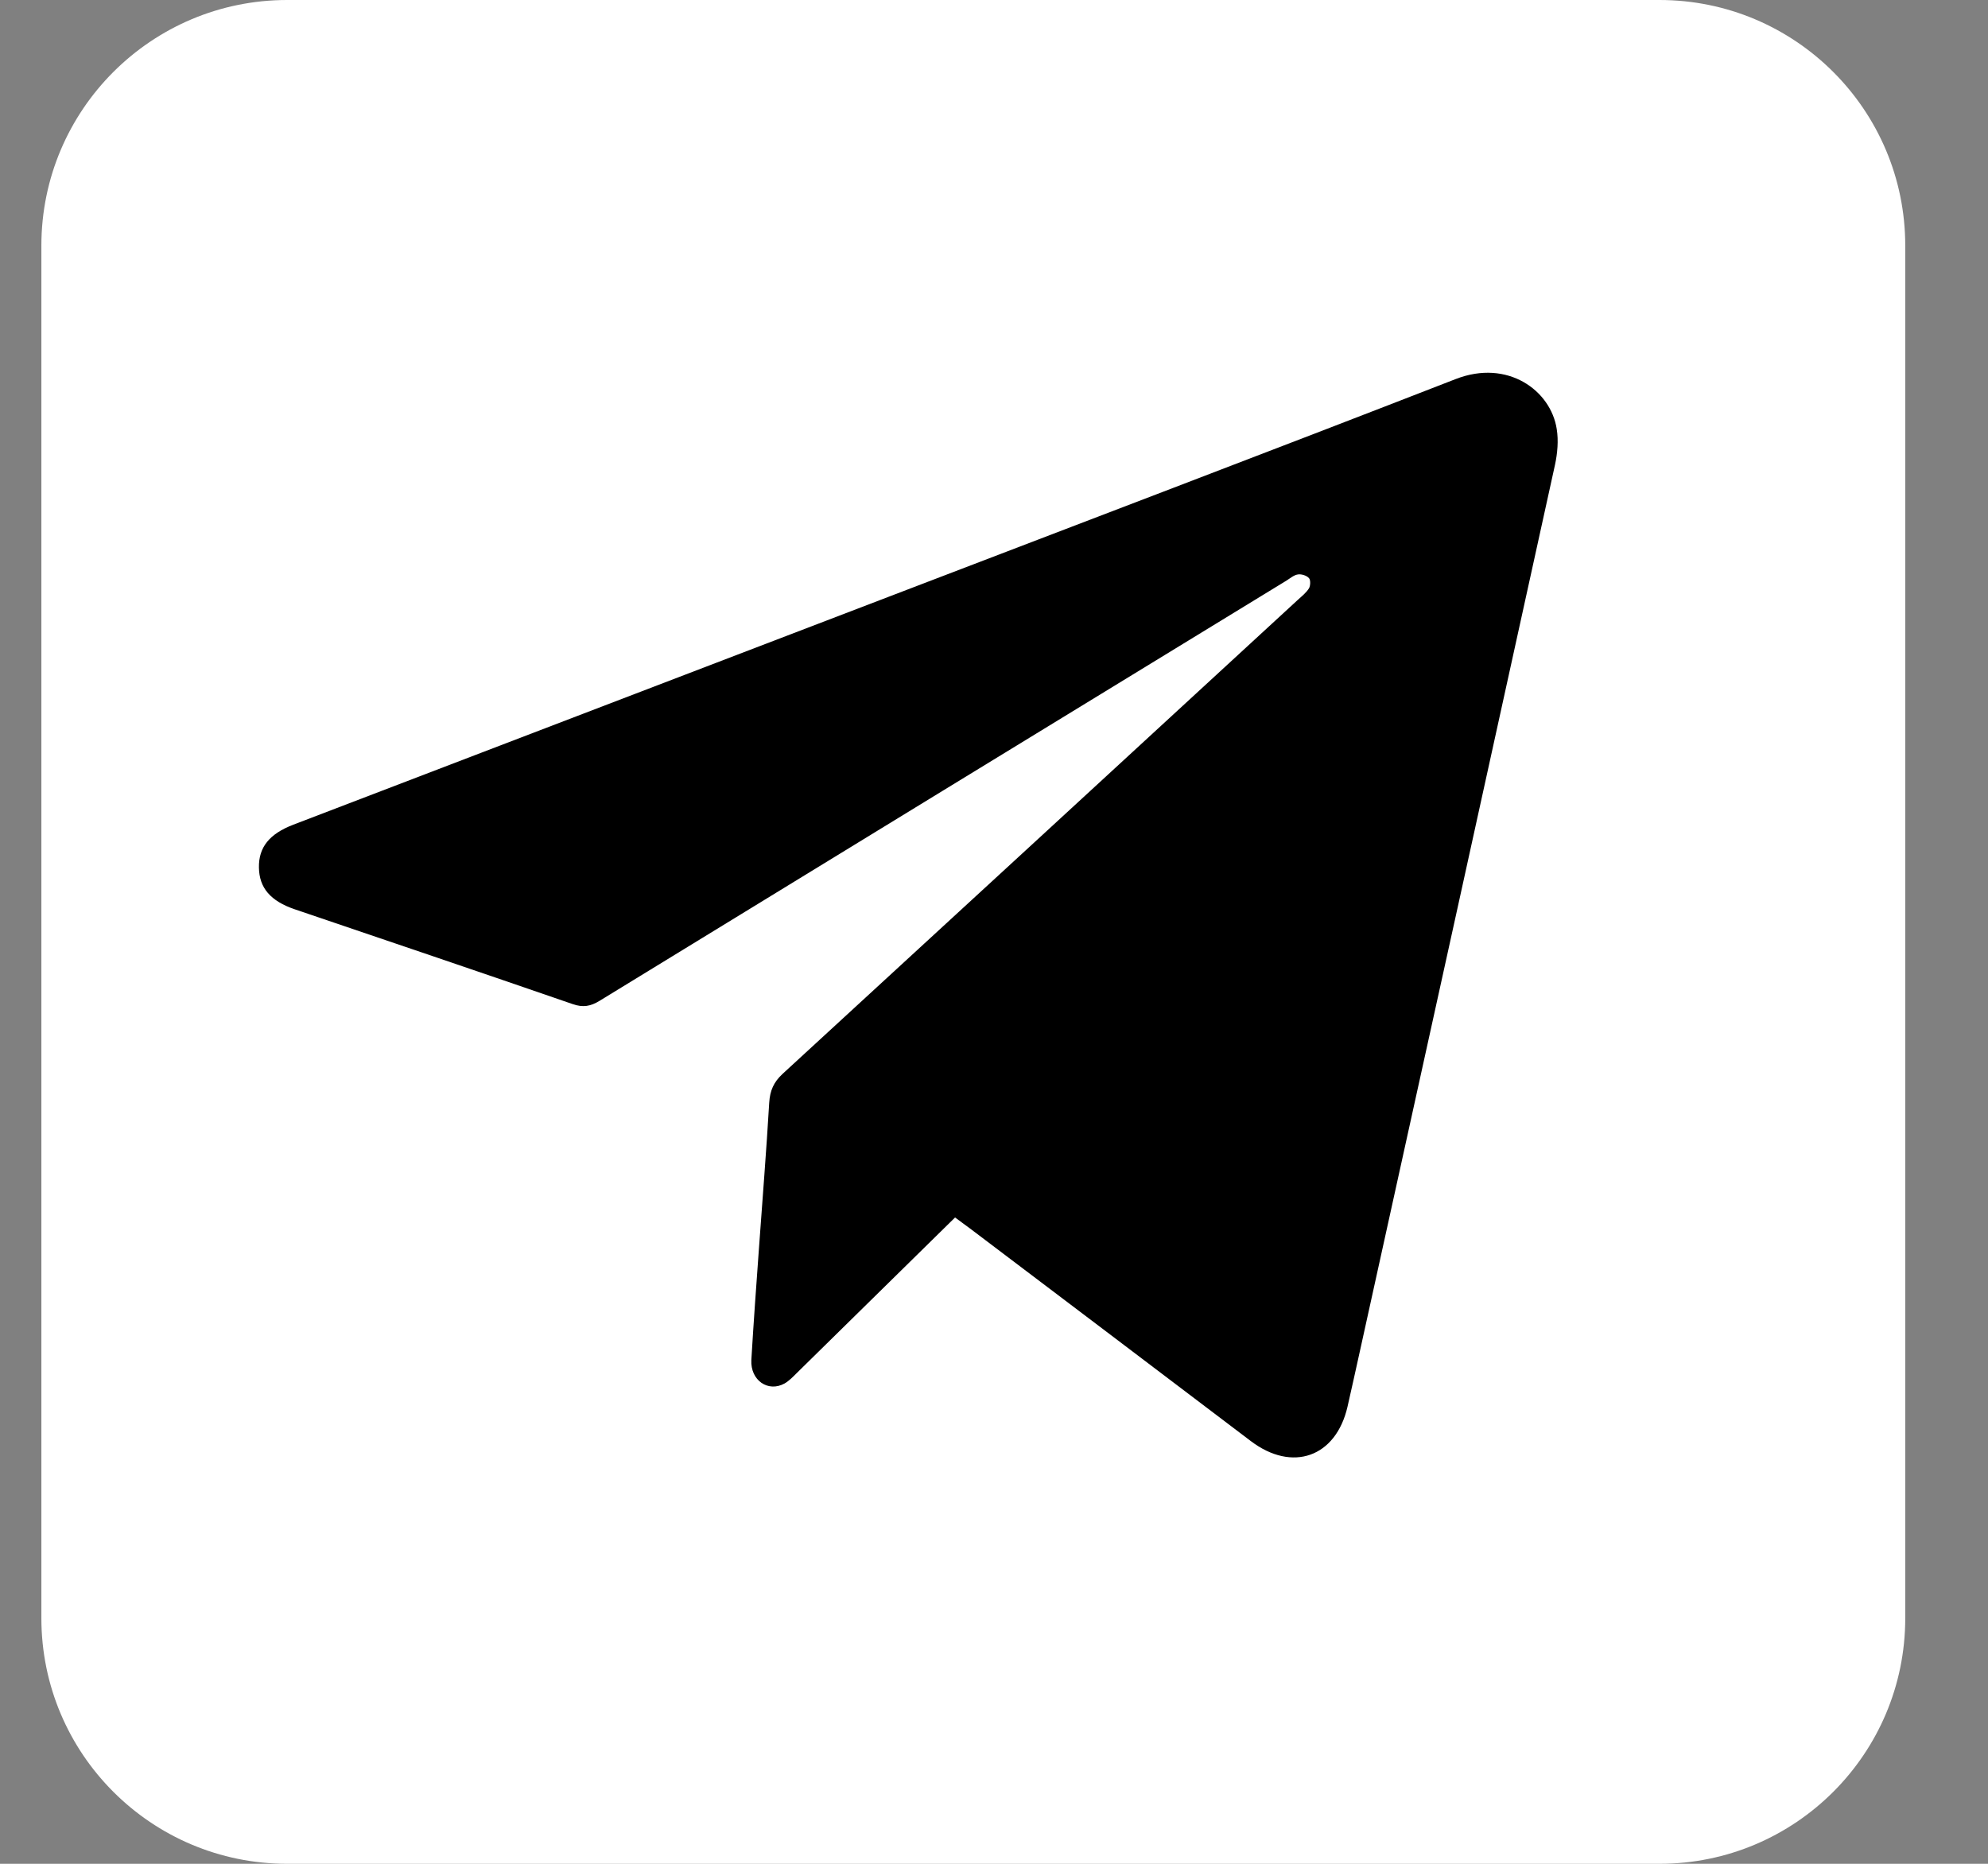 <?xml version="1.0" encoding="UTF-8"?> <svg xmlns="http://www.w3.org/2000/svg" width="16" height="15" viewBox="0 0 16 15" fill="none"><rect x="0" y="0" width="16" height="15" fill="#808080" stroke="none"/><g clip-path="url(#clip0_175_214)"><path d="M13.356 0H2.311C1.219 0 0.333 0.885 0.333 1.977V13.023C0.333 14.115 1.219 15 2.311 15H13.356C14.448 15 15.334 14.115 15.334 13.023V1.977C15.334 0.885 14.448 0 13.356 0Z" fill="white"></path><path d="M7.687 9.798C7.256 10.222 6.834 10.637 6.412 11.051C6.382 11.081 6.351 11.113 6.315 11.134C6.182 11.208 6.039 11.109 6.047 10.946C6.065 10.643 6.087 10.34 6.109 10.037C6.137 9.649 6.168 9.261 6.191 8.873C6.197 8.777 6.227 8.709 6.298 8.643C7.682 7.372 9.064 6.099 10.446 4.827C10.478 4.798 10.513 4.77 10.535 4.735C10.547 4.714 10.549 4.668 10.535 4.653C10.517 4.632 10.475 4.619 10.447 4.623C10.415 4.627 10.385 4.653 10.355 4.672C8.511 5.799 6.668 6.926 4.825 8.055C4.753 8.099 4.692 8.11 4.609 8.081C3.865 7.824 3.118 7.571 2.372 7.318C2.178 7.252 2.086 7.146 2.084 6.982C2.081 6.819 2.168 6.711 2.361 6.637C3.964 6.023 5.566 5.41 7.17 4.796C8.685 4.215 10.203 3.639 11.715 3.051C12.135 2.887 12.482 3.144 12.529 3.453C12.544 3.546 12.535 3.648 12.515 3.741C11.993 6.12 11.468 8.499 10.944 10.878C10.911 11.026 10.879 11.174 10.845 11.322C10.751 11.728 10.401 11.851 10.067 11.598C9.314 11.027 8.561 10.457 7.807 9.887C7.77 9.859 7.733 9.832 7.686 9.798L7.687 9.798Z" fill="black"></path></g><defs><clipPath id="clip0_175_214"><rect width="15" height="15" fill="white" transform="translate(0.333)"></rect></clipPath></defs></svg> 